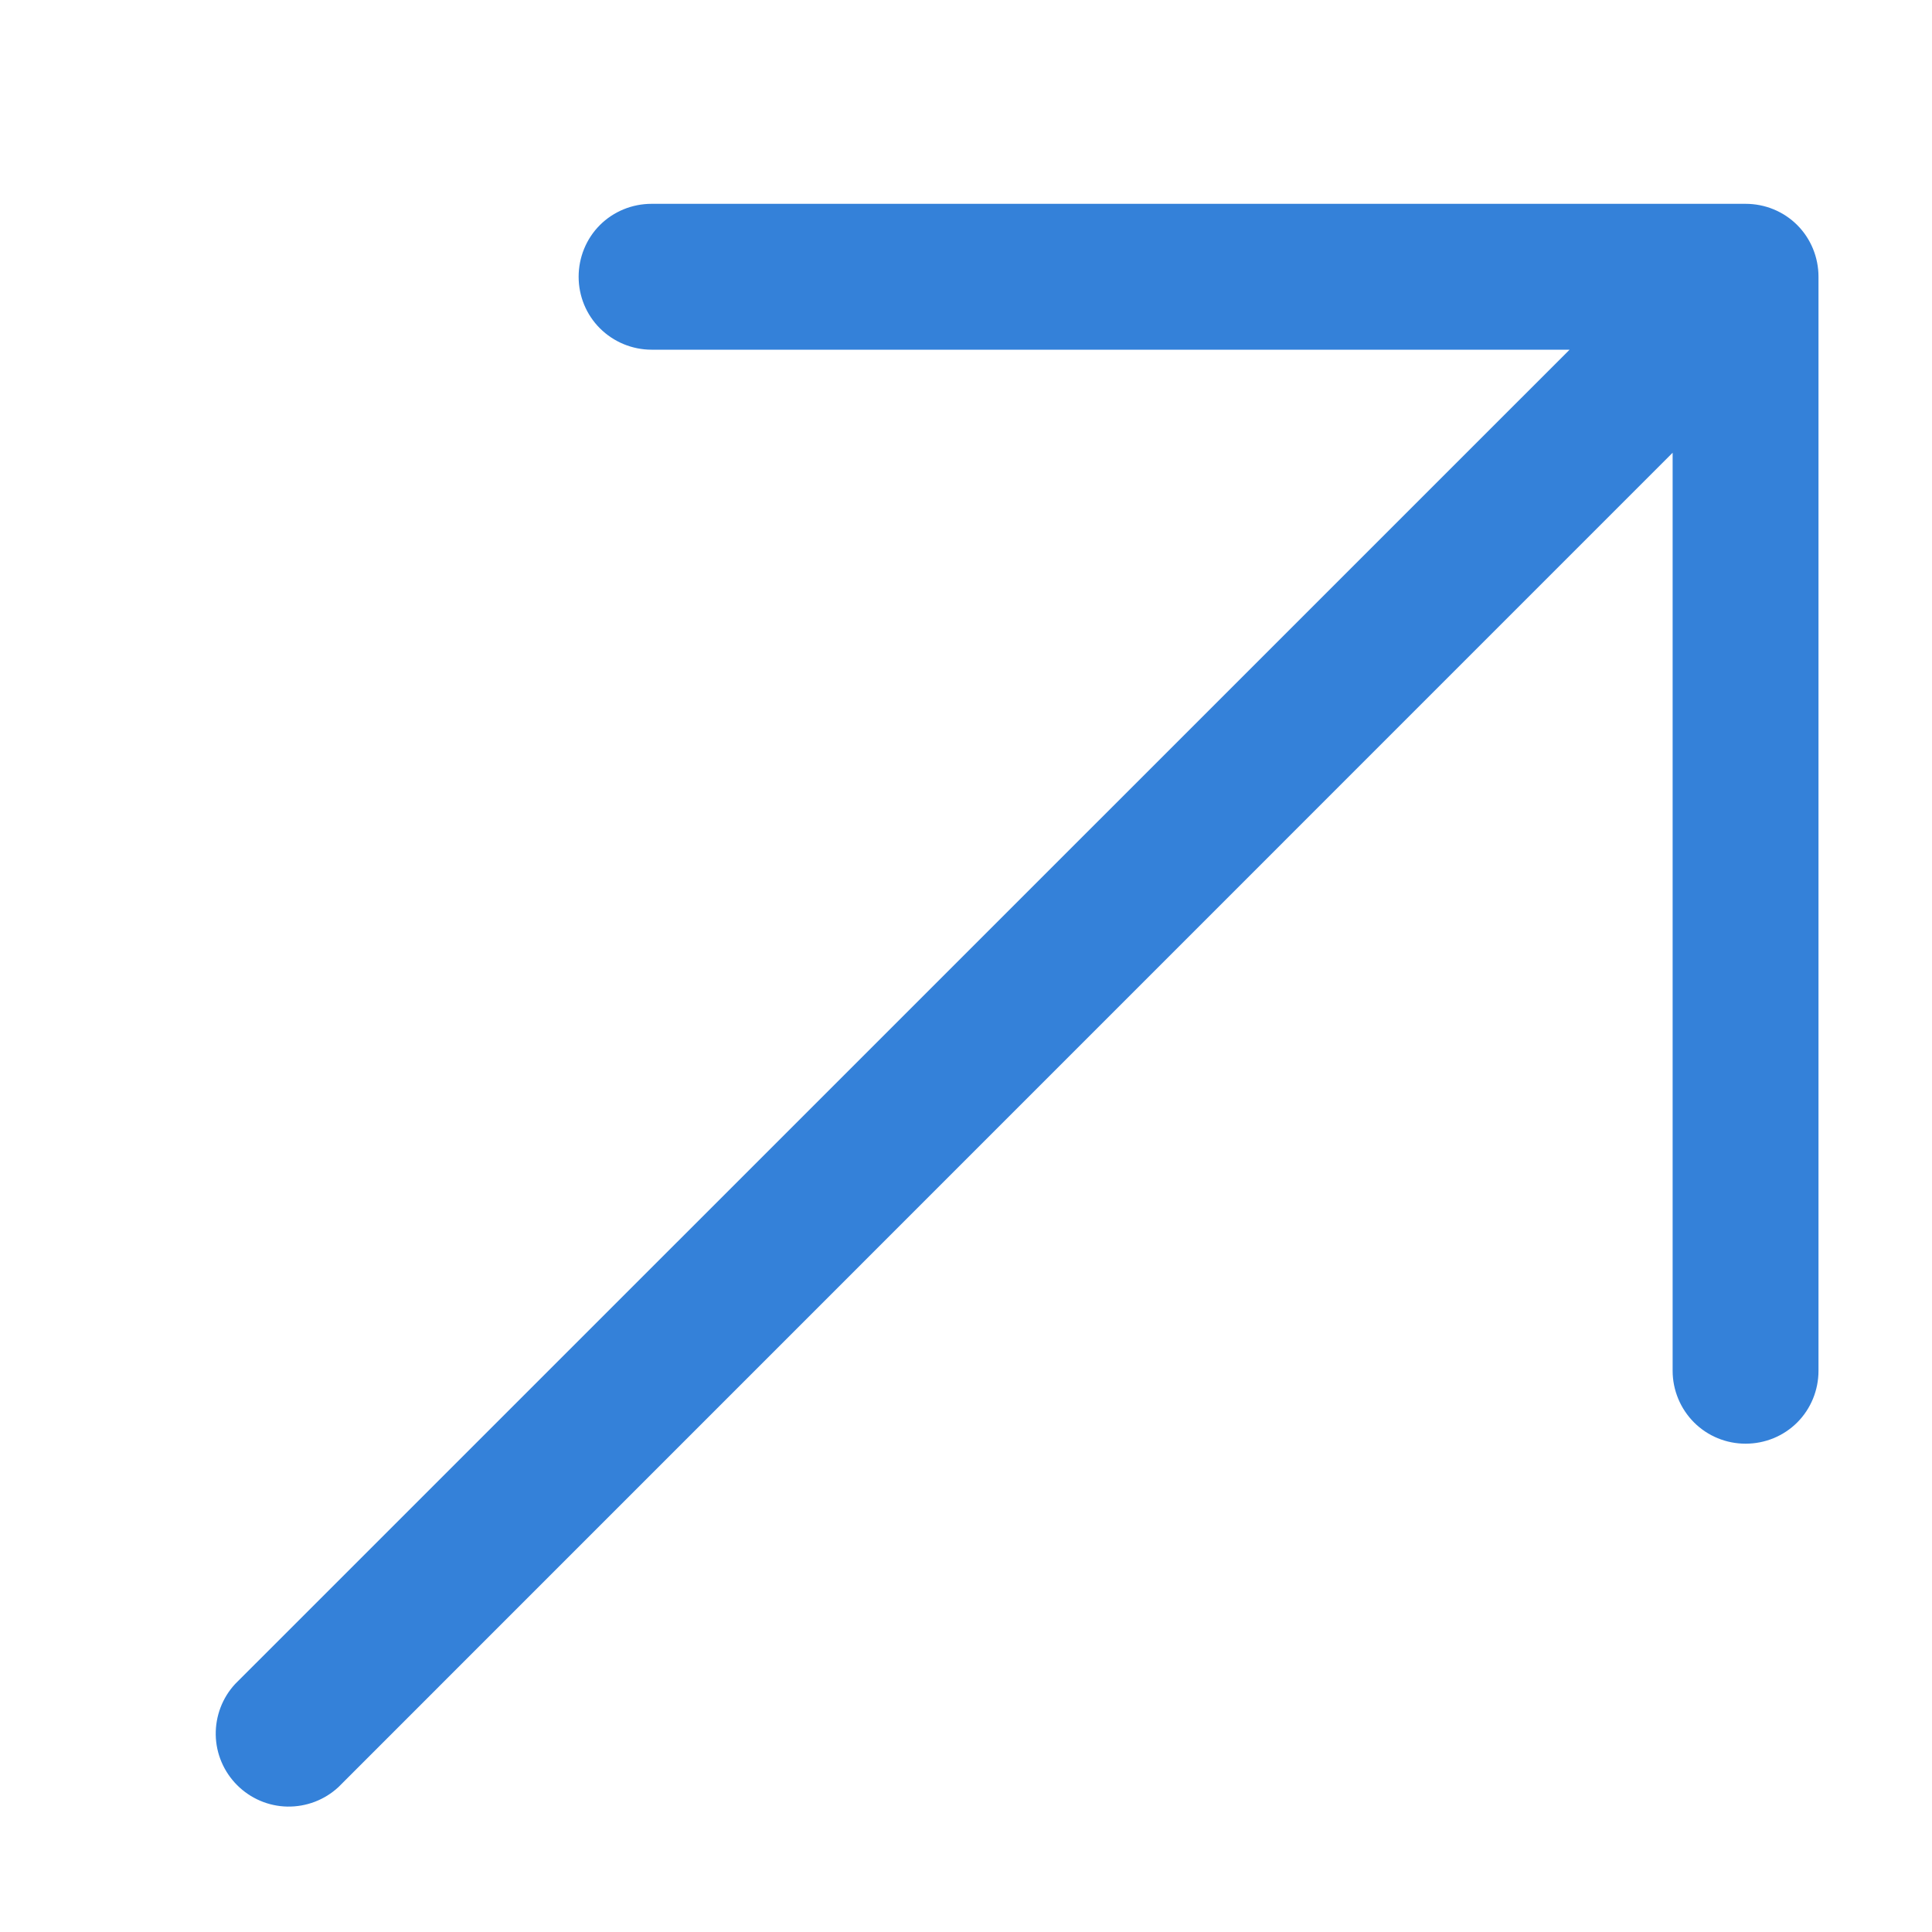 <svg width="12" height="12" viewBox="0 0 12 12" fill="none" xmlns="http://www.w3.org/2000/svg">
<path fill-rule="evenodd" clip-rule="evenodd" d="M4.047 1.266H10.842C10.963 1.266 11.078 1.313 11.163 1.398C11.248 1.483 11.295 1.599 11.295 1.719V8.514C11.295 8.634 11.248 8.75 11.163 8.835C11.078 8.92 10.963 8.967 10.842 8.967C10.722 8.967 10.607 8.92 10.522 8.835C10.437 8.75 10.389 8.634 10.389 8.514V2.812L2.102 11.1C2.016 11.18 1.902 11.223 1.785 11.221C1.668 11.219 1.556 11.171 1.473 11.088C1.39 11.005 1.342 10.893 1.34 10.776C1.338 10.659 1.381 10.545 1.461 10.459L9.749 2.172H4.047C3.927 2.172 3.811 2.124 3.726 2.039C3.641 1.954 3.594 1.839 3.594 1.719C3.594 1.599 3.641 1.483 3.726 1.398C3.811 1.313 3.927 1.266 4.047 1.266Z" fill="#3481D9"/>
</svg>
